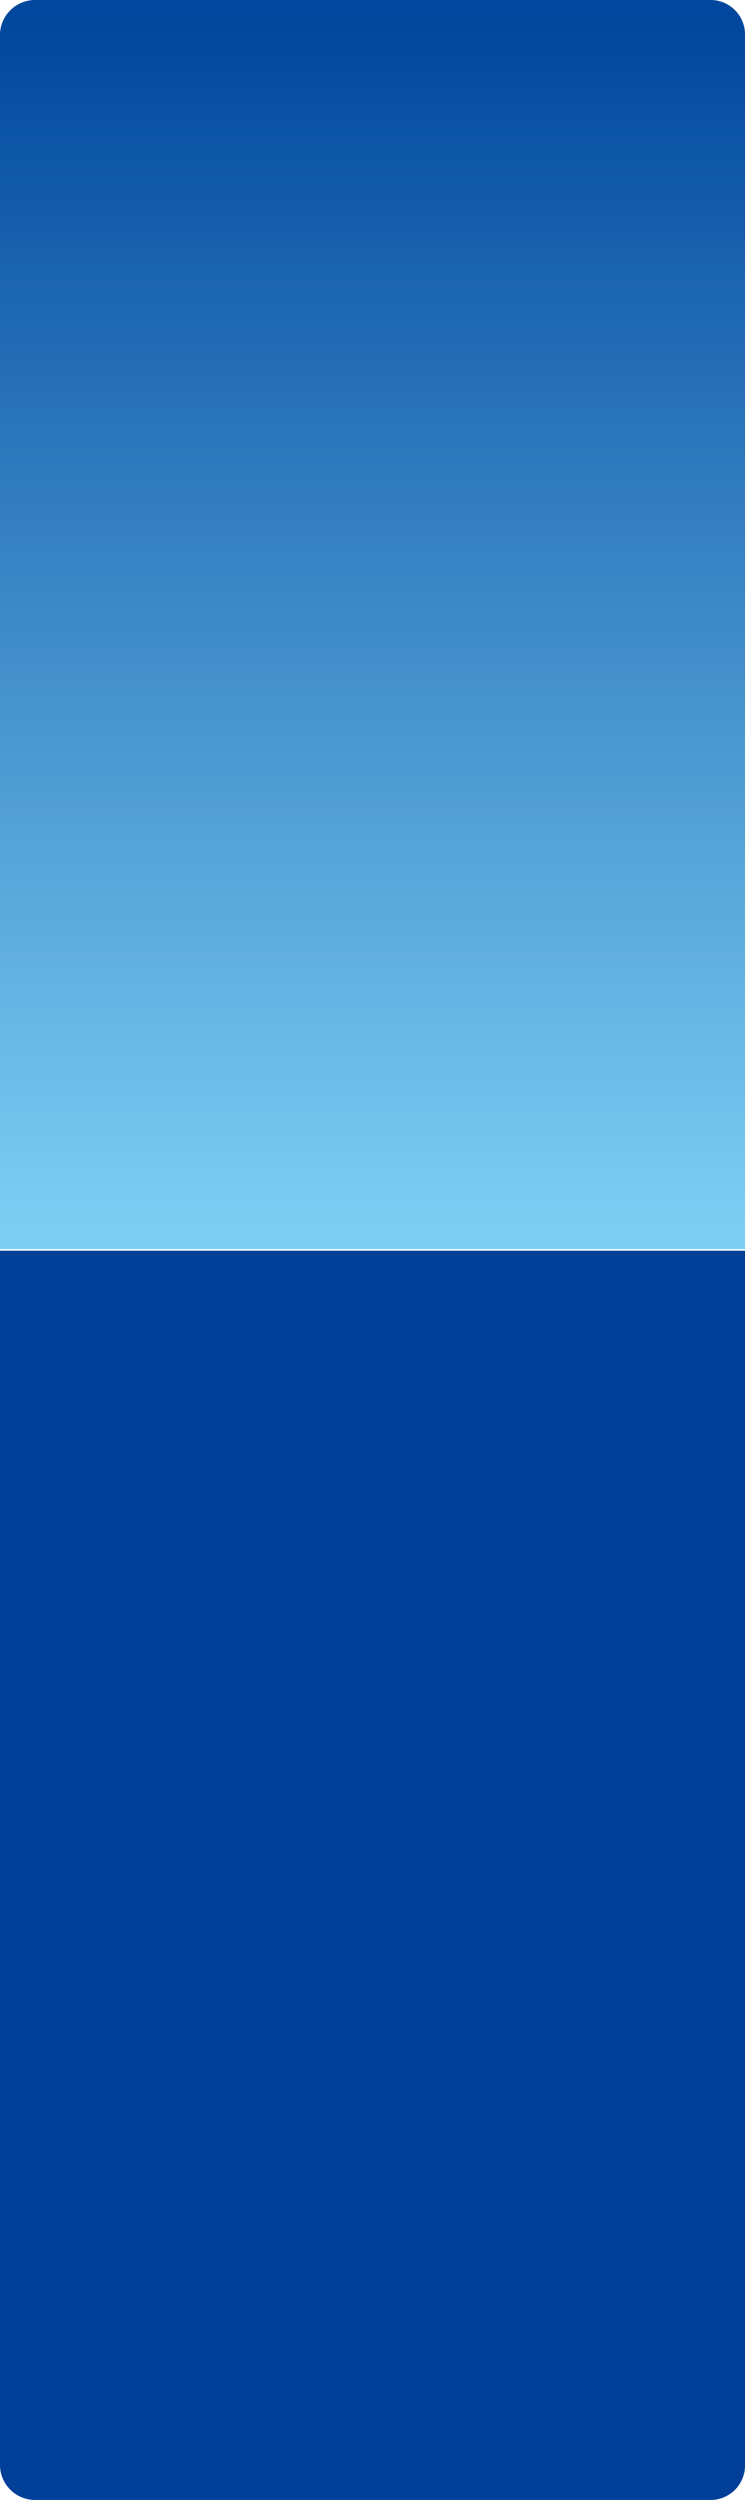 <svg id="_背景" xmlns="http://www.w3.org/2000/svg" xmlns:xlink="http://www.w3.org/1999/xlink" width="46.183" height="154.928" viewBox="0 0 46.183 154.928">
  <defs>
    <linearGradient id="linear-gradient" x1="0.5" y1="0.999" x2="0.5" y2="0.001" gradientUnits="objectBoundingBox">
      <stop offset="0" stop-color="#7ecef4"/>
      <stop offset="1" stop-color="#00479d"/>
    </linearGradient>
  </defs>
  <path id="パス_22" data-name="パス 22" d="M46.183,2.143A2.134,2.134,0,0,0,44.04,0H2.19A2.175,2.175,0,0,0,0,2.143V77.416H46.183Z" fill="url(#linear-gradient)"/>
  <path id="パス_23" data-name="パス 23" d="M2.19,93.7H44.04a2.134,2.134,0,0,0,2.143-2.143V16.28H0V91.554A2.175,2.175,0,0,0,2.19,93.7Z" transform="translate(0 61.232)" fill="#004098"/>
</svg>
